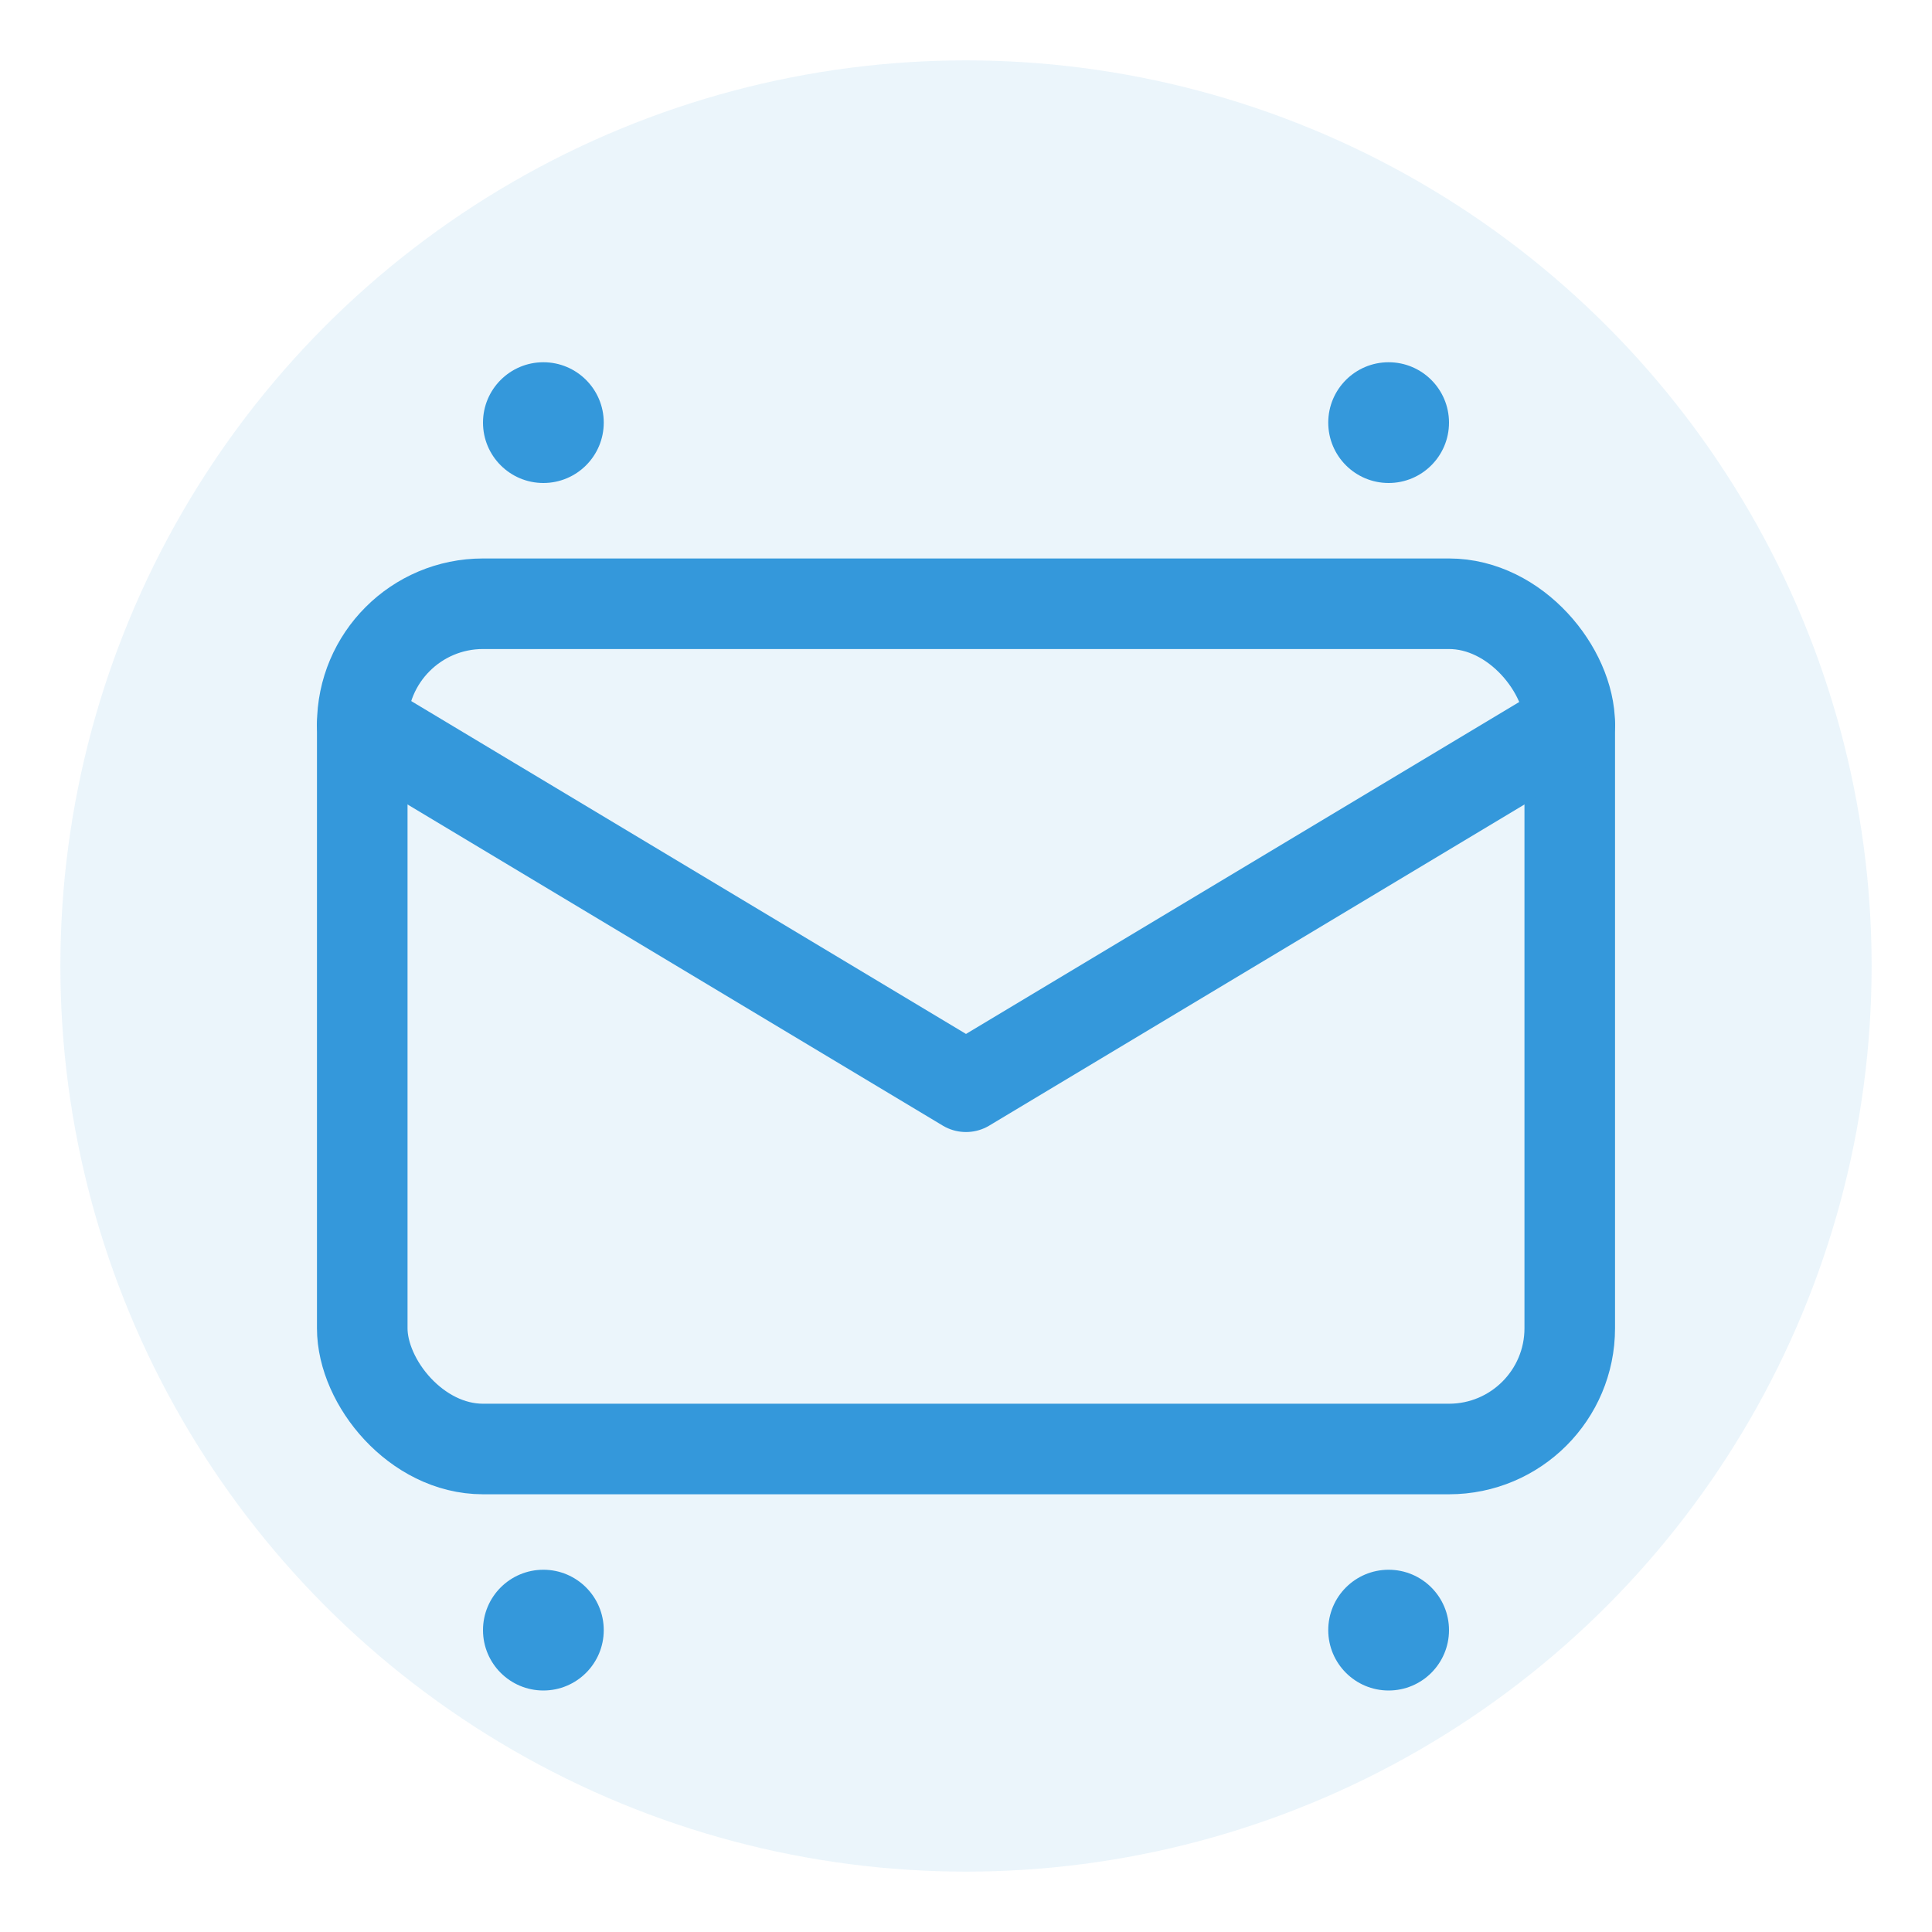 <svg width="64" height="64" viewBox="0 0 64 64" fill="none" xmlns="http://www.w3.org/2000/svg">
  <circle cx="32" cy="32" r="30" fill="#3498db" opacity="0.1"/>
  <rect x="12" y="20" width="40" height="28" rx="4" fill="none" stroke="#3498db" stroke-width="3"/>
  <path d="M12 24l20 12 20-12" stroke="#3498db" stroke-width="3" fill="none" stroke-linecap="round" stroke-linejoin="round"/>
  <circle cx="18" cy="14" r="2" fill="#3498db"/>
  <circle cx="46" cy="14" r="2" fill="#3498db"/>
  <circle cx="18" cy="54" r="2" fill="#3498db"/>
  <circle cx="46" cy="54" r="2" fill="#3498db"/>
</svg>
